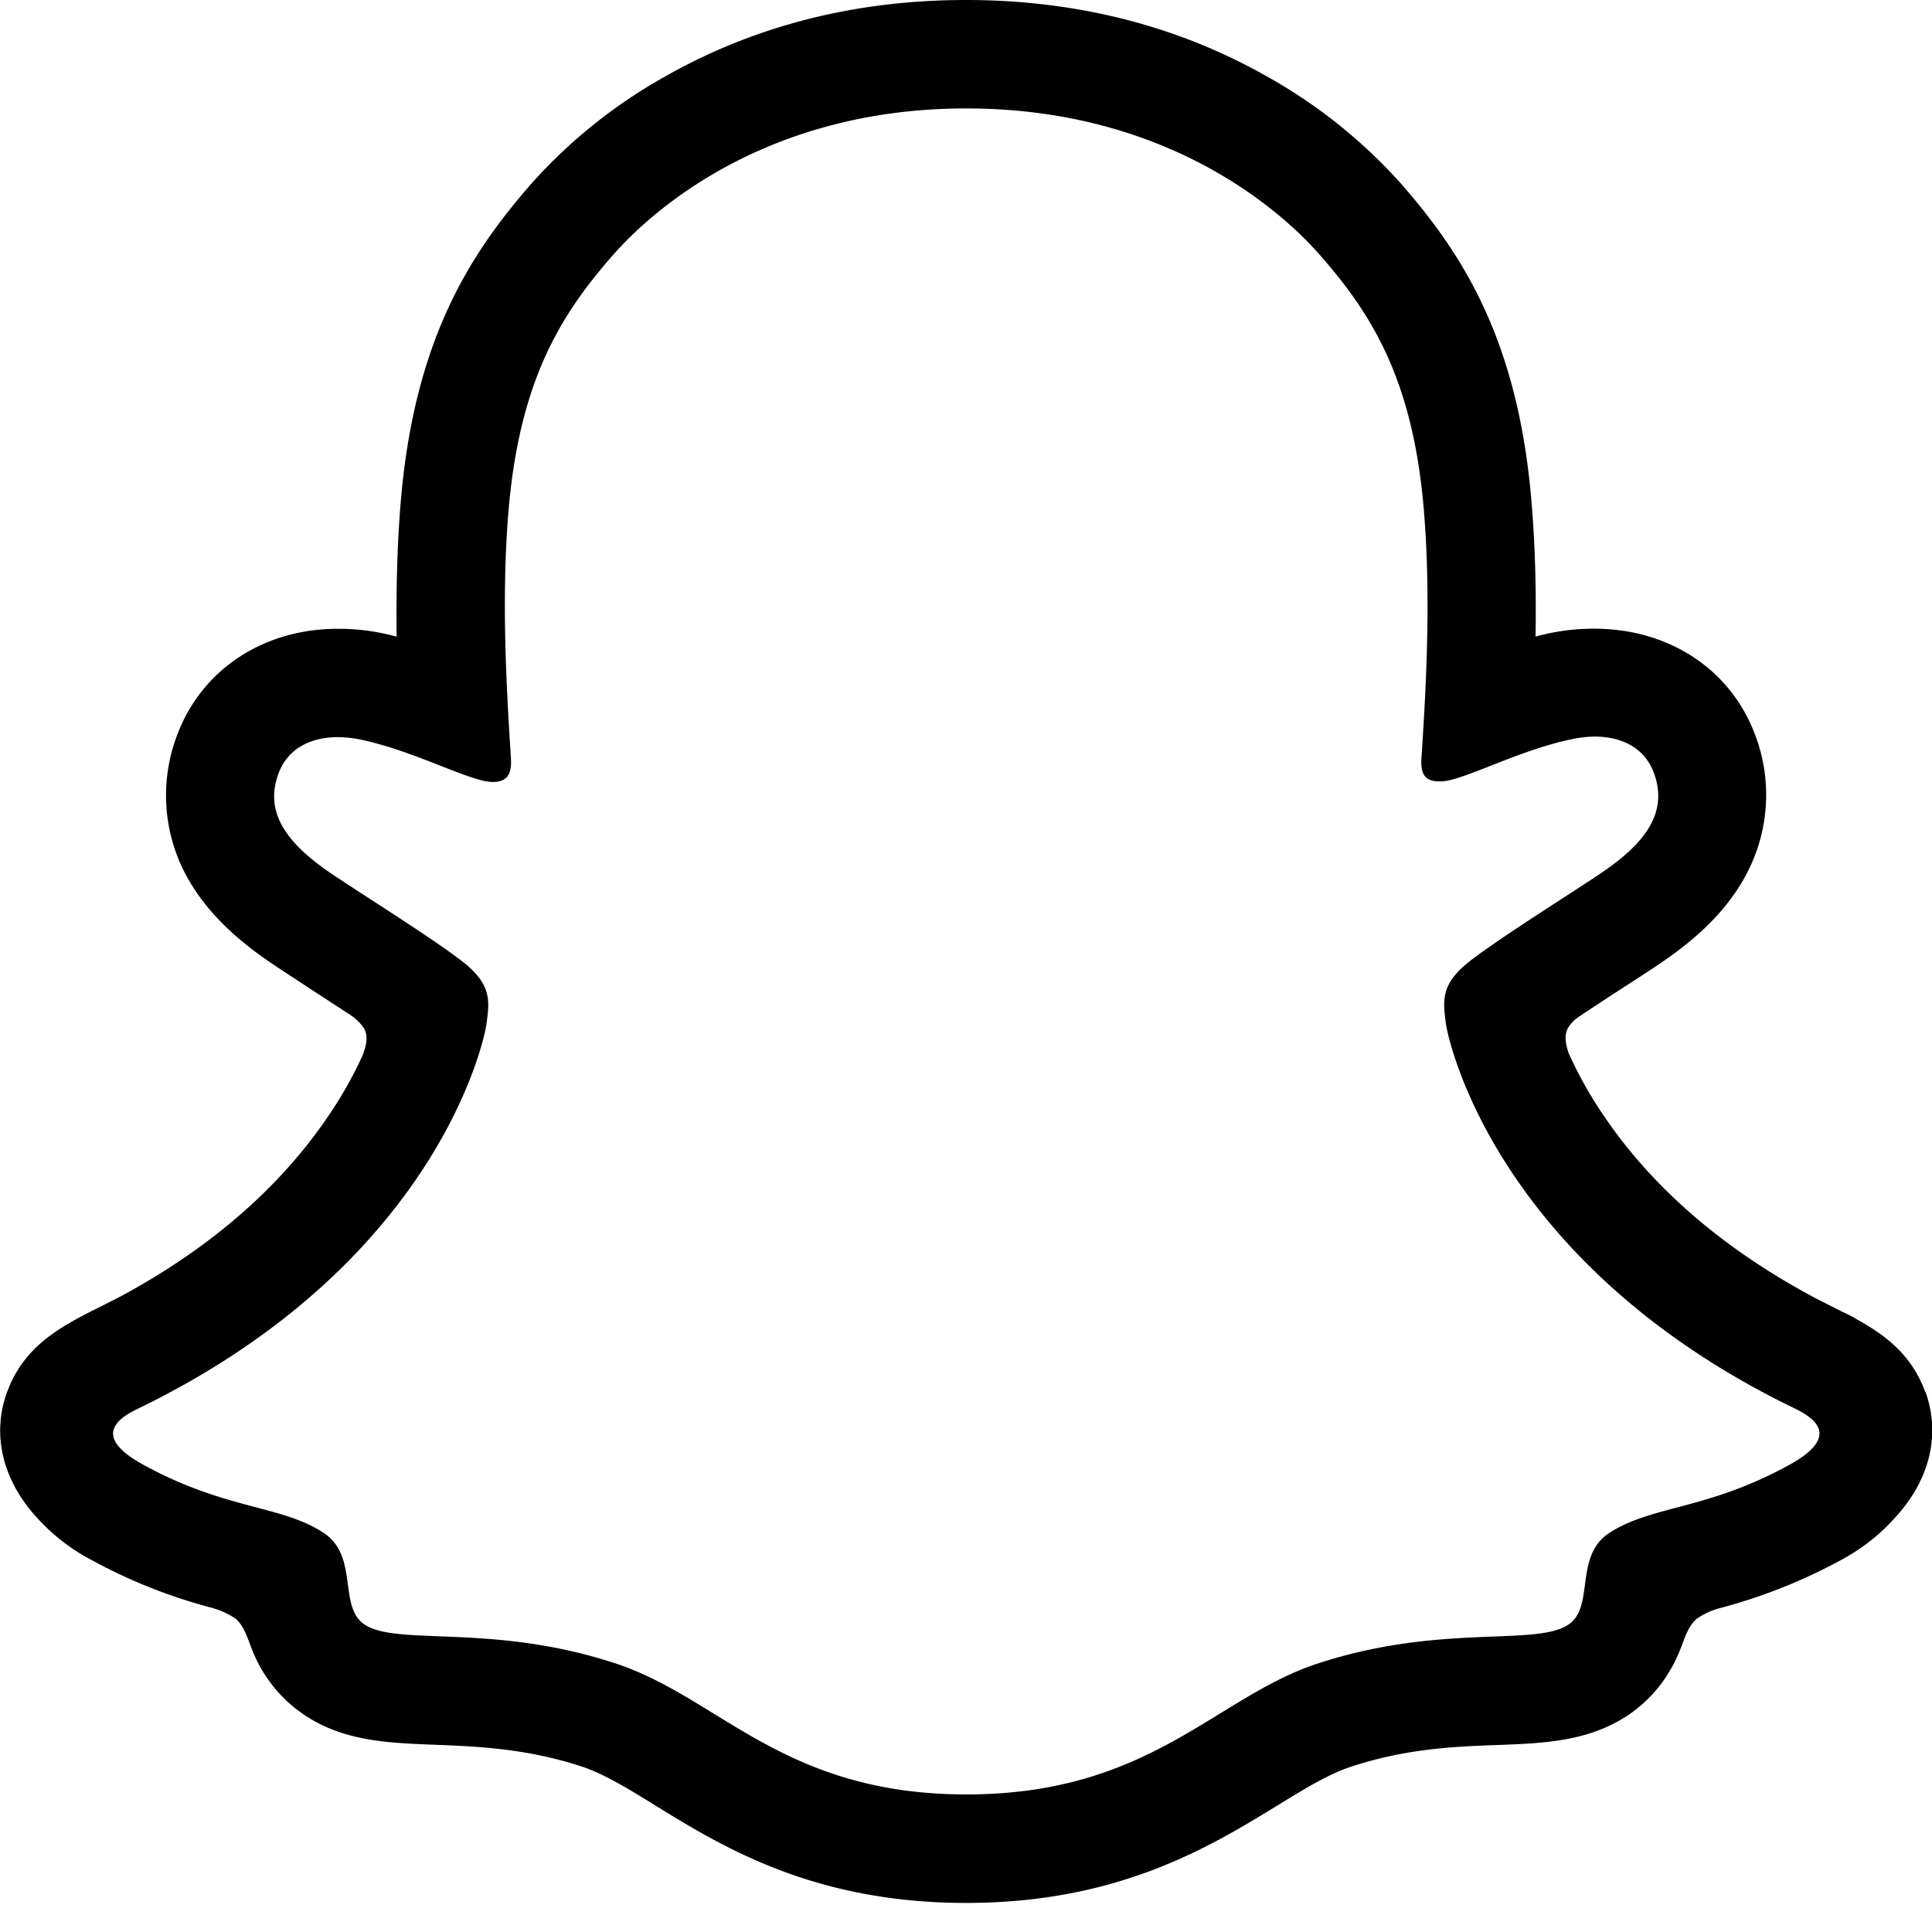 <svg role="img" xmlns="http://www.w3.org/2000/svg" viewBox="0 0 24 24">
    <title>Snapchat</title>
    <path d="M23.915 17.289c-0.167 -0.455 -0.485 -0.698 -0.846 -0.898a1.5 1.5 0 0 0 -0.184 -0.096l-0.329 -0.167c-1.128 -0.599 -2.008 -1.353 -2.619 -2.247a5.1 5.1 0 0 1 -0.45 -0.796c-0.051 -0.15 -0.048 -0.234 -0.012 -0.31a0.45 0.45 0 0 1 0.146 -0.15c0.194 -0.129 0.393 -0.259 0.528 -0.347 0.243 -0.156 0.433 -0.28 0.556 -0.367 0.464 -0.324 0.788 -0.669 0.99 -1.053a2.1 2.1 0 0 0 0.104 -1.74c-0.307 -0.807 -1.069 -1.308 -1.994 -1.308a2.7 2.7 0 0 0 -0.73 0.098c0.009 -0.552 -0.003 -1.135 -0.053 -1.708 -0.174 -2.016 -0.88 -3.072 -1.615 -3.915a6.45 6.45 0 0 0 -1.643 -1.321C14.646 0.324 13.38 0 11.998 0s-2.64 0.324 -3.757 0.962c-0.618 0.348 -1.173 0.795 -1.645 1.325 -0.735 0.843 -1.44 1.9 -1.615 3.915 -0.05 0.573 -0.06 1.158 -0.054 1.707a2.7 2.7 0 0 0 -0.73 -0.098c-0.922 0 -1.686 0.503 -1.992 1.309a2.1 2.1 0 0 0 0.101 1.742c0.204 0.384 0.528 0.729 0.99 1.051 0.123 0.087 0.315 0.21 0.556 0.369l0.509 0.332a0.6 0.6 0 0 1 0.164 0.165c0.039 0.08 0.041 0.165 -0.018 0.326a5.1 5.1 0 0 1 -0.443 0.78c-0.597 0.874 -1.452 1.615 -2.544 2.208 -0.578 0.306 -1.179 0.51 -1.432 1.2 -0.192 0.522 -0.066 1.115 0.42 1.612q0.27 0.283 0.613 0.465a6.6 6.6 0 0 0 1.5 0.6 1.05 1.05 0 0 1 0.303 0.135c0.177 0.156 0.153 0.39 0.389 0.732q0.18 0.267 0.444 0.45c0.495 0.344 1.051 0.364 1.643 0.387 0.532 0.021 1.137 0.045 1.826 0.27 0.285 0.096 0.584 0.279 0.927 0.492 0.825 0.507 1.958 1.203 3.849 1.203 1.893 0 3.03 -0.699 3.864 -1.209 0.341 -0.21 0.636 -0.39 0.913 -0.482 0.69 -0.228 1.294 -0.252 1.827 -0.271 0.59 -0.022 1.146 -0.045 1.643 -0.387a1.71 1.71 0 0 0 0.504 -0.552c0.171 -0.288 0.165 -0.491 0.326 -0.63a0.9 0.9 0 0 1 0.285 -0.131 6.75 6.75 0 0 0 1.521 -0.606c0.24 -0.131 0.459 -0.3 0.643 -0.504l0.006 -0.007c0.456 -0.488 0.57 -1.063 0.384 -1.571m-1.681 0.903c-1.026 0.567 -1.708 0.506 -2.24 0.847 -0.45 0.289 -0.183 0.915 -0.51 1.14 -0.404 0.279 -1.591 -0.018 -3.127 0.489 -1.268 0.419 -2.076 1.623 -4.354 1.623s-3.067 -1.202 -4.356 -1.626c-1.533 -0.507 -2.724 -0.21 -3.126 -0.488 -0.327 -0.225 -0.061 -0.852 -0.512 -1.141 -0.531 -0.342 -1.214 -0.28 -2.238 -0.844 -0.654 -0.36 -0.283 -0.585 -0.066 -0.69 3.717 -1.799 4.309 -4.575 4.335 -4.782 0.033 -0.249 0.068 -0.446 -0.207 -0.699 -0.265 -0.246 -1.443 -0.975 -1.77 -1.203 -0.54 -0.378 -0.78 -0.754 -0.603 -1.218 0.123 -0.321 0.422 -0.443 0.735 -0.443a1.5 1.5 0 0 1 0.295 0.033c0.594 0.129 1.17 0.427 1.503 0.507q0.06 0.015 0.123 0.017c0.177 0 0.24 -0.09 0.228 -0.292 -0.039 -0.649 -0.131 -1.915 -0.028 -3.099 0.141 -1.626 0.666 -2.433 1.288 -3.146 0.3 -0.344 1.706 -1.83 4.395 -1.83 2.688 0 4.098 1.48 4.396 1.823 0.624 0.712 1.149 1.519 1.288 3.147 0.102 1.182 0.013 2.448 -0.028 3.098 -0.015 0.213 0.051 0.292 0.228 0.292a0.6 0.6 0 0 0 0.123 -0.015c0.333 -0.081 0.91 -0.38 1.503 -0.507a1.5 1.5 0 0 1 0.295 -0.035c0.315 0 0.613 0.123 0.735 0.443 0.176 0.464 -0.06 0.84 -0.602 1.218 -0.327 0.228 -1.504 0.957 -1.77 1.203 -0.276 0.254 -0.24 0.45 -0.209 0.699 0.027 0.21 0.619 2.987 4.335 4.784 0.22 0.109 0.591 0.333 -0.061 0.696"
          stroke-width="1.5" fill="#000000"></path>
</svg>